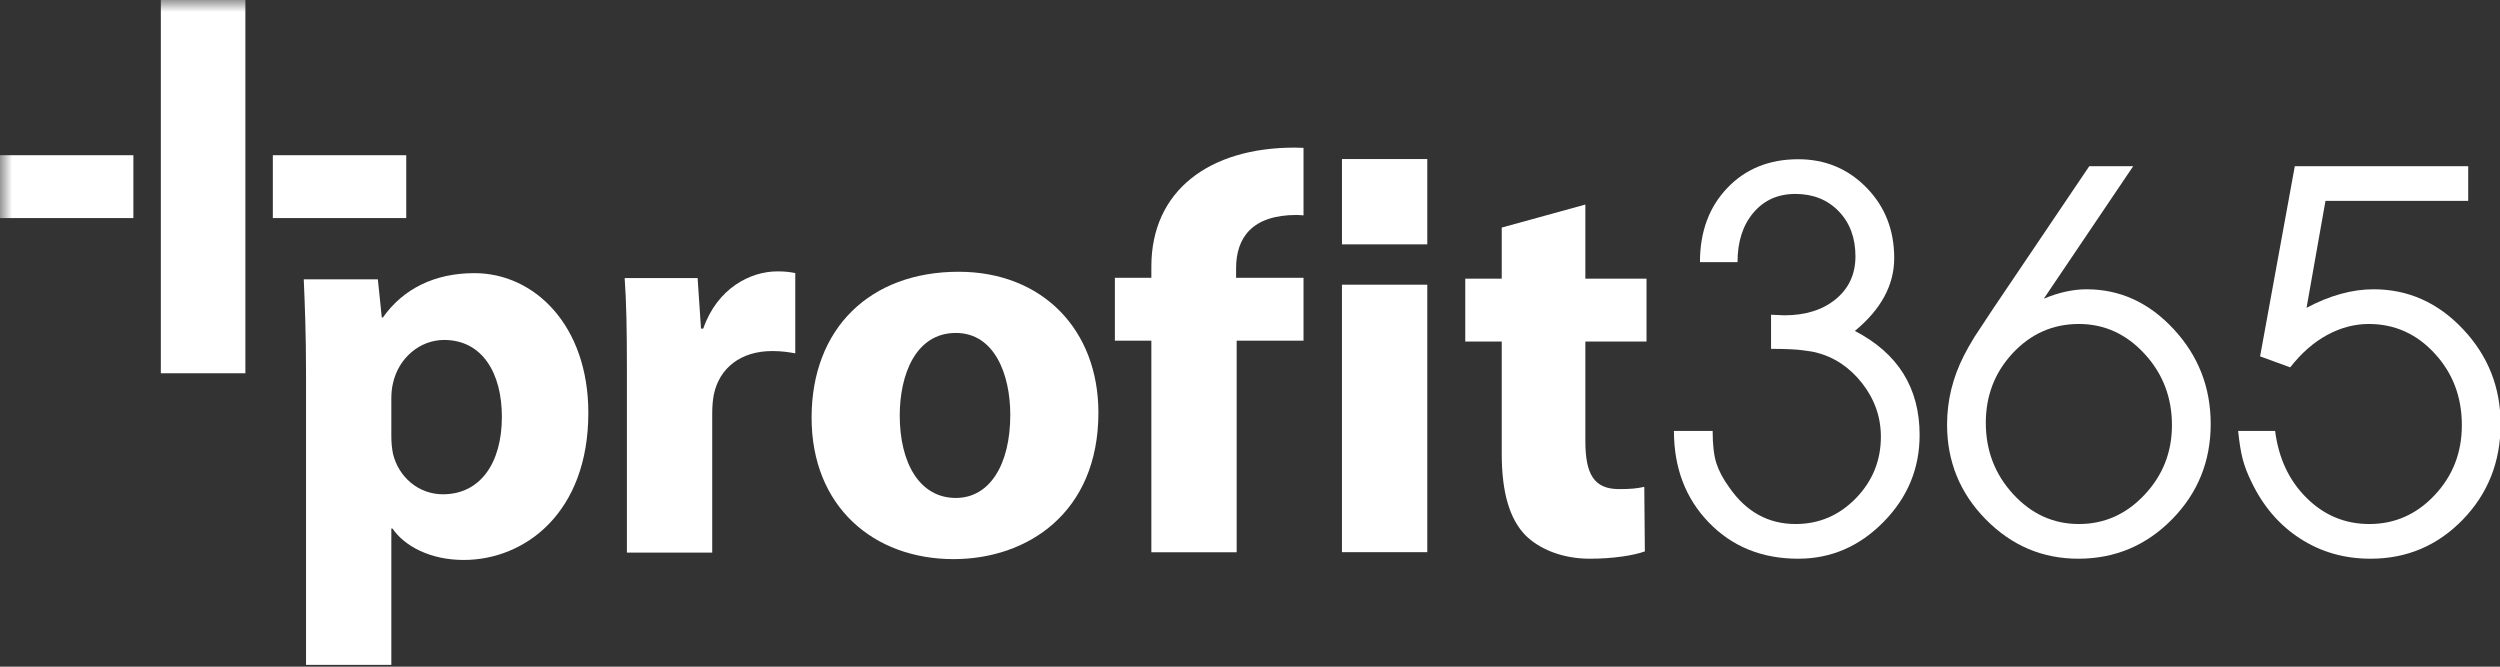 <?xml version="1.0" encoding="UTF-8"?>
<svg width="105px" height="28px" viewBox="0 0 105 28" version="1.1" xmlns="http://www.w3.org/2000/svg" xmlns:xlink="http://www.w3.org/1999/xlink">
    <rect x="0" y="0" width="105" height="28" fill="#333333" stroke="none"/>
    <!-- Generator: Sketch 53.2 (72643) - https://sketchapp.com -->
    <title>Profit365_w</title>
    <desc>Created with Sketch.</desc>
    <defs>
        <polygon id="path-1" points="0 27.926 105.025 27.926 105.025 0 0 0"></polygon>
    </defs>
    <g id="Page-1" stroke="none" stroke-width="1" fill="none" fill-rule="evenodd">
        <g id="Profit365_w">
            <path d="M16.436,18.308 C16.436,18.59 16.459,18.826 16.506,19.062 C16.742,20.029 17.567,20.76 18.604,20.76 C20.16,20.76 21.079,19.463 21.079,17.506 C21.079,15.668 20.255,14.278 18.651,14.278 C17.638,14.278 16.742,15.031 16.506,16.092 C16.459,16.28 16.436,16.517 16.436,16.729 L16.436,18.308 Z M12.853,15.597 C12.853,14.089 12.805,12.816 12.758,11.731 L15.87,11.731 L16.035,13.334 L16.082,13.334 C16.931,12.132 18.25,11.472 19.925,11.472 C22.447,11.472 24.71,13.664 24.71,17.341 C24.71,21.537 22.046,23.518 19.476,23.518 C18.086,23.518 17.001,22.951 16.483,22.198 L16.436,22.198 L16.436,27.925 L12.853,27.925 L12.853,15.597 Z" id="Fill-1" fill="#FFFFFF"></path>
            <path d="M26.33,15.476 C26.33,13.778 26.306,12.671 26.236,11.68 L29.3,11.68 L29.442,13.802 L29.536,13.802 C30.125,12.105 31.516,11.398 32.647,11.398 C32.977,11.398 33.142,11.421 33.401,11.468 L33.401,14.839 C33.119,14.791 32.836,14.744 32.435,14.744 C31.115,14.744 30.219,15.452 29.983,16.56 C29.936,16.796 29.913,17.079 29.913,17.361 L29.913,23.208 L26.33,23.208 L26.33,15.476 Z" id="Fill-3" fill="#FFFFFF"></path>
            <path d="M37.789,17.448 C37.789,19.429 38.613,20.914 40.146,20.914 C41.56,20.914 42.432,19.523 42.432,17.425 C42.432,15.728 41.772,13.984 40.146,13.984 C38.448,13.984 37.789,15.752 37.789,17.448 M46.133,17.331 C46.133,21.55 43.139,23.483 40.051,23.483 C36.68,23.483 34.087,21.267 34.087,17.543 C34.087,13.795 36.538,11.414 40.264,11.414 C43.775,11.414 46.133,13.843 46.133,17.331" id="Fill-5" fill="#FFFFFF"></path>
            <path d="M66.585,8.591 L66.585,11.703 L69.154,11.703 L69.154,14.343 L66.585,14.343 L66.585,18.515 C66.585,19.905 66.938,20.542 67.999,20.542 C68.495,20.542 68.73,20.518 69.06,20.448 L69.084,23.158 C68.636,23.324 67.764,23.466 66.773,23.466 C65.618,23.466 64.652,23.065 64.062,22.475 C63.403,21.791 63.073,20.684 63.073,19.057 L63.073,14.343 L61.541,14.343 L61.541,11.703 L63.073,11.703 L63.073,9.558 L66.585,8.591 Z" id="Fill-7" fill="#FFFFFF"></path>
            <path d="M72.976,11.009 L71.398,11.009 C71.398,9.731 71.783,8.691 72.552,7.889 C73.319,7.088 74.311,6.688 75.525,6.688 C76.658,6.688 77.613,7.085 78.39,7.878 C79.167,8.671 79.557,9.659 79.557,10.84 C79.557,11.973 79.005,12.993 77.904,13.899 C79.718,14.839 80.624,16.295 80.624,18.27 C80.624,19.678 80.119,20.896 79.107,21.923 C78.095,22.952 76.9,23.466 75.525,23.466 C74.004,23.466 72.753,22.96 71.774,21.948 C70.795,20.936 70.305,19.653 70.305,18.099 L71.931,18.099 C71.931,18.683 71.984,19.136 72.089,19.46 C72.195,19.784 72.375,20.122 72.634,20.479 C73.343,21.499 74.271,22.009 75.416,22.009 C76.4,22.009 77.242,21.649 77.945,20.929 C78.646,20.208 78.997,19.346 78.997,18.342 C78.997,17.517 78.734,16.768 78.21,16.096 C77.682,15.424 77.031,14.991 76.253,14.798 C76.205,14.782 76.032,14.753 75.731,14.713 C75.433,14.672 74.984,14.652 74.384,14.652 L74.384,13.219 L74.942,13.243 C75.832,13.243 76.554,13.016 77.103,12.564 C77.653,12.11 77.929,11.511 77.929,10.766 C77.929,9.99 77.695,9.358 77.225,8.872 C76.756,8.387 76.149,8.145 75.405,8.145 C74.676,8.145 74.088,8.408 73.643,8.934 C73.198,9.46 72.976,10.151 72.976,11.009" id="Fill-9" fill="#FFFFFF"></path>
            <path d="M87.313,13.607 C86.228,13.607 85.306,14.013 84.545,14.822 C83.784,15.632 83.404,16.61 83.404,17.76 C83.404,18.925 83.789,19.925 84.557,20.758 C85.326,21.592 86.244,22.009 87.313,22.009 C88.381,22.009 89.3,21.601 90.069,20.782 C90.838,19.966 91.222,18.99 91.222,17.856 C91.222,16.691 90.838,15.692 90.069,14.858 C89.3,14.025 88.381,13.607 87.313,13.607 L87.313,13.607 Z M87.75,6.979 L89.595,6.979 L85.84,12.544 C86.47,12.282 87.068,12.15 87.635,12.15 C89.042,12.15 90.262,12.709 91.296,13.826 C92.332,14.943 92.849,16.27 92.849,17.809 C92.849,19.379 92.306,20.714 91.222,21.815 C90.137,22.916 88.826,23.466 87.289,23.466 C85.784,23.466 84.488,22.916 83.404,21.815 C82.319,20.714 81.777,19.386 81.777,17.832 C81.777,16.829 82.011,15.865 82.481,14.942 C82.595,14.716 82.74,14.457 82.918,14.166 C83.241,13.68 83.508,13.275 83.719,12.952 L87.75,6.979 Z" id="Fill-11" fill="#FFFFFF"></path>
            <path d="M94.924,14.967 L96.382,6.979 L103.665,6.979 L103.665,8.437 L97.67,8.437 L96.875,12.929 C97.847,12.41 98.784,12.15 99.69,12.15 C101.144,12.15 102.397,12.71 103.448,13.826 C104.5,14.943 105.025,16.27 105.025,17.809 C105.025,19.394 104.495,20.734 103.435,21.827 C102.374,22.919 101.083,23.466 99.562,23.466 C98.46,23.466 97.473,23.183 96.6,22.616 C95.725,22.05 95.046,21.256 94.56,20.237 C94.398,19.912 94.277,19.597 94.195,19.289 C94.115,18.982 94.05,18.586 94.002,18.099 L95.555,18.099 C95.701,19.249 96.143,20.188 96.88,20.916 C97.615,21.645 98.493,22.009 99.513,22.009 C100.582,22.009 101.497,21.604 102.257,20.794 C103.018,19.986 103.398,19.007 103.398,17.857 C103.398,16.675 103.018,15.671 102.257,14.846 C101.497,14.02 100.573,13.607 99.489,13.607 C98.89,13.607 98.307,13.762 97.741,14.069 C97.175,14.376 96.657,14.83 96.188,15.429 L94.924,14.967 Z" id="Fill-13" fill="#FFFFFF"></path>
            <polygon id="Fill-15" fill="#FFFFFF" points="56.362 16.26 56.362 23.191 59.946 23.191 59.946 11.957 56.362 11.957"></polygon>
            <path d="M51.916,11.268 C51.916,9.995 52.576,9.028 54.462,9.028 C54.562,9.028 54.652,9.042 54.748,9.045 L54.748,6.21 C54.62,6.206 54.492,6.2 54.368,6.2 C50.808,6.2 48.357,7.991 48.357,11.197 L48.357,11.669 L46.825,11.669 L46.825,14.309 L48.357,14.309 L48.357,23.196 L51.94,23.196 L51.94,14.309 L53.529,14.309 L54.748,14.309 L54.748,11.669 L51.916,11.669 L51.916,11.268 Z" id="Fill-17" fill="#FFFFFF"></path>
            <mask id="mask-2" fill="white">
                <use xlink:href="#path-1"></use>
            </mask>
            <g id="Clip-20"></g>
            <polygon id="Fill-19" fill="#FFFFFF" mask="url(#mask-2)" points="56.363 10.263 59.946 10.263 59.946 6.68 56.363 6.68"></polygon>
            <polygon id="Fill-21" fill="#FFFFFF" mask="url(#mask-2)" points="6.755 15.678 6.755 0.001 10.306 -0 10.306 15.678"></polygon>
            <polygon id="Fill-22" fill="#FFFFFF" mask="url(#mask-2)" points="-0 9.159 5.602 9.159 5.602 6.519 -0 6.519"></polygon>
            <polygon id="Fill-23" fill="#FFFFFF" mask="url(#mask-2)" points="11.459 9.159 17.062 9.159 17.062 6.519 11.459 6.519"></polygon>
        </g>
    </g>
</svg>